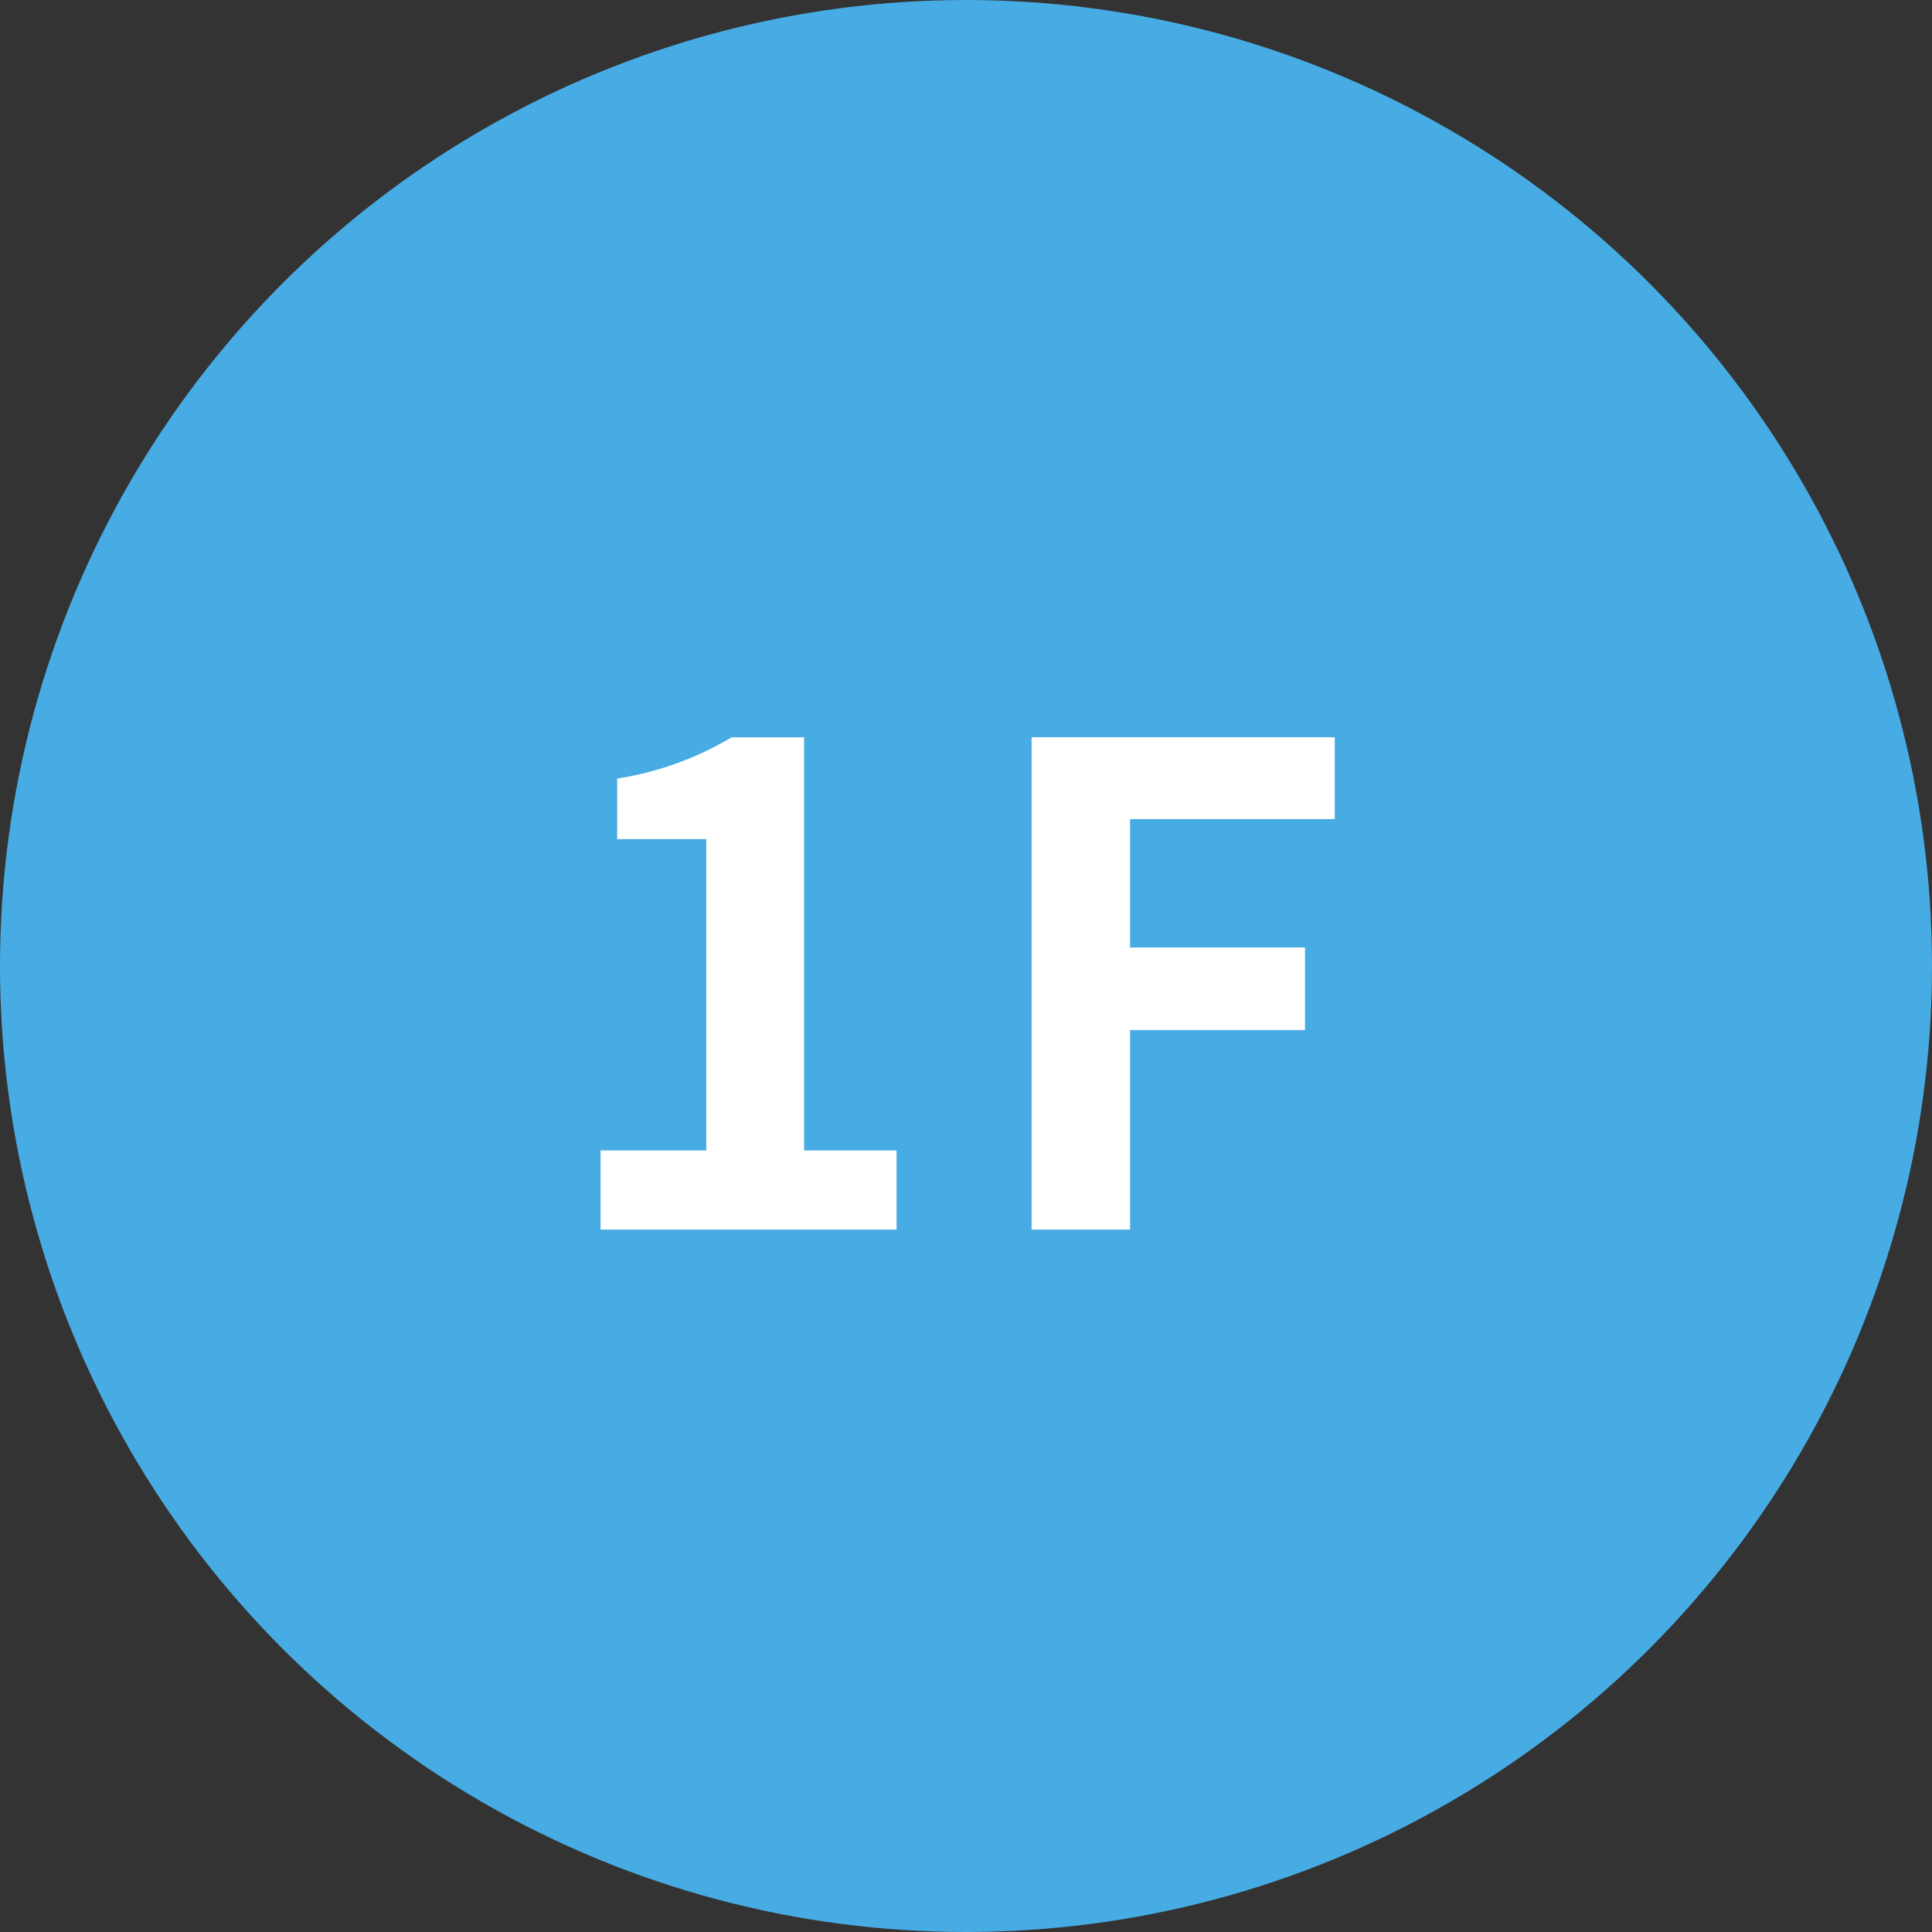 <svg xmlns="http://www.w3.org/2000/svg" viewBox="0 0 37.756 37.756">
  <rect x="0" y="0" width="37.756" height="37.756" fill="#333333" stroke="none"/>
  <defs>
    <style>
      .cls-1 {
        fill: #47ace4;
      }

      .cls-2 {
        fill: #fff;
      }
    </style>
  </defs>
  <g id="グループ化_323" data-name="グループ化 323" transform="translate(-539.122 -2660.936)">
    <circle id="楕円形_67" data-name="楕円形 67" class="cls-1" cx="18.878" cy="18.878" r="18.878" transform="translate(539.122 2660.936)"/>
    <path id="パス_1438" data-name="パス 1438" class="cls-2" d="M1.066,0H6.851V-1.547H5.044V-9.62H3.627a6.24,6.24,0,0,1-2.236.806v1.183H3.133v6.084H1.066ZM9.49,0h1.924V-3.9h3.419V-5.512H11.414V-8.021h4v-1.6H9.49Z" transform="translate(549.792 2684.965)"/>
  </g>
</svg>
